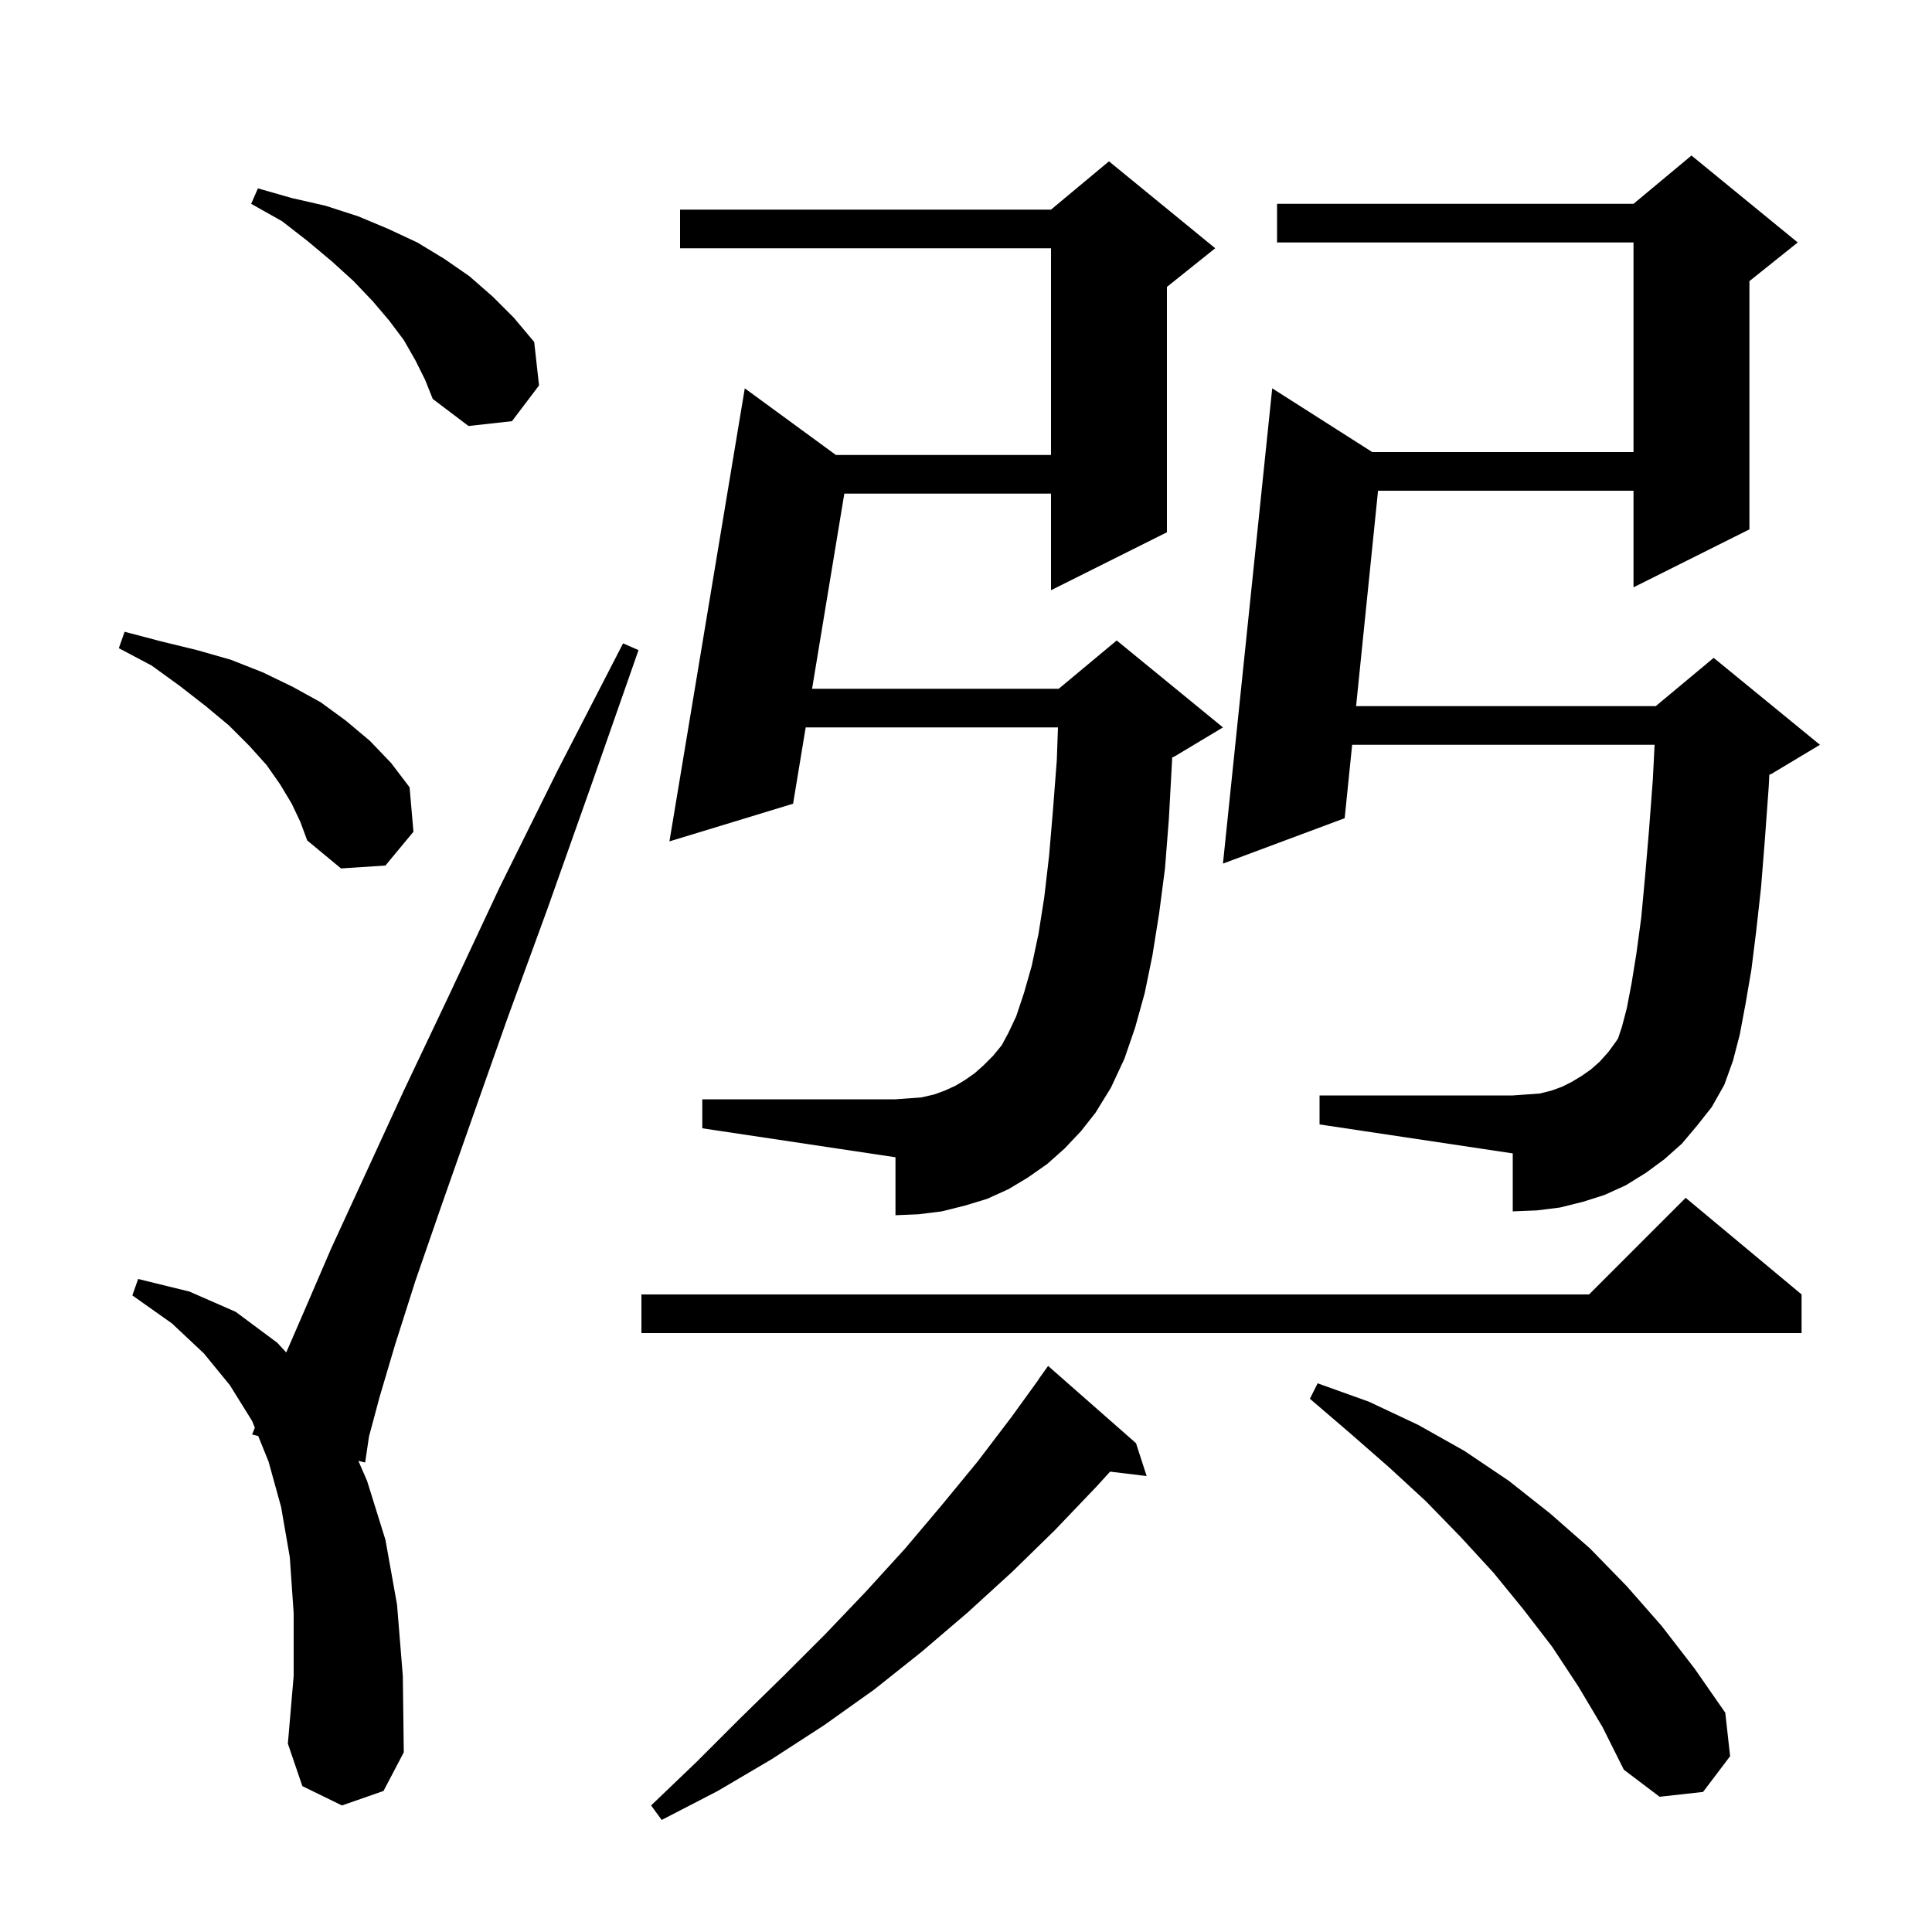 <svg xmlns="http://www.w3.org/2000/svg" xmlns:xlink="http://www.w3.org/1999/xlink" version="1.1" baseProfile="full" viewBox="0 0 200 200" width="200" height="200"><g fill="currentColor"><path d="M 117.6 149.4 L 118.7 152.8 L 114.918 152.344 L 113.5 153.9 L 109.2 158.4 L 104.8 162.7 L 100.2 166.9 L 95.4 171.0 L 90.5 174.9 L 85.3 178.6 L 79.9 182.1 L 74.3 185.4 L 68.5 188.4 L 67.4 186.9 L 72.1 182.4 L 76.6 177.9 L 81.1 173.5 L 85.4 169.2 L 89.6 164.8 L 93.7 160.3 L 97.5 155.8 L 101.2 151.3 L 104.7 146.7 L 107.514 142.809 L 107.5 142.8 L 108.5 141.4 Z M 163.4 174.6 L 160.7 170.5 L 157.7 166.6 L 154.6 162.8 L 151.2 159.1 L 147.6 155.4 L 143.8 151.9 L 139.8 148.4 L 135.6 144.8 L 136.4 143.2 L 141.7 145.1 L 146.8 147.5 L 151.6 150.2 L 156.2 153.3 L 160.5 156.7 L 164.6 160.3 L 168.4 164.2 L 172.0 168.3 L 175.4 172.7 L 178.6 177.3 L 179.1 181.8 L 176.3 185.5 L 171.8 186.0 L 168.1 183.2 L 165.9 178.8 Z M 35.4 186.9 L 31.3 184.9 L 29.8 180.5 L 30.4 173.5 L 30.4 167.0 L 30.0 161.2 L 29.1 156.0 L 27.8 151.3 L 26.73 148.656 L 26.1 148.5 L 26.379 147.791 L 26.1 147.1 L 23.8 143.4 L 21.1 140.1 L 17.8 137.0 L 13.7 134.1 L 14.3 132.4 L 19.6 133.7 L 24.4 135.8 L 28.7 139.0 L 29.631 140.007 L 31.5 135.7 L 34.3 129.2 L 37.8 121.6 L 41.8 112.9 L 46.5 103.0 L 51.7 91.9 L 57.7 79.8 L 64.5 66.6 L 66.1 67.3 L 61.2 81.3 L 56.7 94.0 L 52.5 105.5 L 48.9 115.7 L 45.7 124.8 L 43.0 132.6 L 40.9 139.2 L 39.3 144.6 L 38.2 148.7 L 37.8 151.4 L 37.095 151.225 L 38.0 153.3 L 39.9 159.4 L 41.1 166.1 L 41.7 173.5 L 41.8 181.4 L 39.7 185.4 Z M 186.5 134.0 L 186.5 138.0 L 66.4 138.0 L 66.4 134.0 L 164.5 134.0 L 174.5 124.0 Z M 110.2 118.9 L 108.4 120.5 L 106.4 121.9 L 104.4 123.1 L 102.2 124.1 L 99.9 124.8 L 97.5 125.4 L 95.1 125.7 L 92.7 125.8 L 92.7 119.8 L 72.7 116.8 L 72.7 113.8 L 92.7 113.8 L 94.1 113.7 L 95.4 113.6 L 96.7 113.3 L 97.8 112.9 L 98.9 112.4 L 99.9 111.8 L 100.9 111.1 L 101.8 110.3 L 102.8 109.3 L 103.7 108.2 L 104.4 106.9 L 105.2 105.2 L 106.0 102.8 L 106.8 100.0 L 107.5 96.7 L 108.1 92.9 L 108.6 88.6 L 109.0 83.9 L 109.4 78.7 L 109.521 75.3 L 83.405 75.3 L 82.1 83.2 L 69.3 87.1 L 77.1 40.2 L 86.533 47.1 L 108.8 47.1 L 108.8 25.7 L 70.4 25.7 L 70.4 21.7 L 108.8 21.7 L 114.8 16.7 L 125.8 25.7 L 120.8 29.7 L 120.8 55.1 L 108.8 61.1 L 108.8 51.1 L 87.404 51.1 L 84.066 71.3 L 109.6 71.3 L 115.6 66.3 L 126.6 75.3 L 121.6 78.3 L 121.346 78.406 L 121.3 79.3 L 121.0 84.8 L 120.6 89.9 L 120.0 94.5 L 119.3 98.9 L 118.5 102.8 L 117.5 106.4 L 116.4 109.6 L 115.0 112.6 L 113.4 115.2 L 111.9 117.1 Z M 174.1 118.4 L 172.3 120.0 L 170.4 121.4 L 168.3 122.7 L 166.1 123.7 L 163.9 124.4 L 161.5 125.0 L 159.1 125.3 L 156.6 125.4 L 156.6 119.4 L 136.6 116.4 L 136.6 113.4 L 156.6 113.4 L 159.4 113.2 L 160.6 112.9 L 161.7 112.5 L 162.7 112.0 L 163.7 111.4 L 164.7 110.7 L 165.6 109.9 L 166.5 108.9 L 167.3 107.8 L 167.5 107.5 L 167.9 106.3 L 168.4 104.4 L 168.9 101.8 L 169.4 98.7 L 169.9 95.0 L 170.3 90.7 L 170.7 86.0 L 171.1 80.7 L 171.283 77.1 L 139.974 77.1 L 139.2 84.7 L 126.6 89.4 L 131.7 40.2 L 142.058 46.8 L 169.1 46.8 L 169.1 25.1 L 132.2 25.1 L 132.2 21.1 L 169.1 21.1 L 175.1 16.1 L 186.1 25.1 L 181.1 29.1 L 181.1 54.8 L 169.1 60.8 L 169.1 50.8 L 142.654 50.8 L 140.382 73.1 L 171.4 73.1 L 177.4 68.1 L 188.4 77.1 L 183.4 80.1 L 183.16 80.2 L 183.1 81.4 L 182.7 86.9 L 182.3 91.9 L 181.8 96.4 L 181.3 100.4 L 180.7 103.9 L 180.1 107.1 L 179.4 109.8 L 178.5 112.3 L 177.2 114.6 L 175.7 116.5 Z M 30.2 83.2 L 29.0 81.2 L 27.6 79.2 L 25.8 77.2 L 23.7 75.1 L 21.3 73.1 L 18.6 71.0 L 15.7 68.9 L 12.3 67.1 L 12.9 65.4 L 16.7 66.4 L 20.4 67.3 L 23.9 68.3 L 27.2 69.6 L 30.3 71.1 L 33.2 72.7 L 35.8 74.6 L 38.3 76.7 L 40.5 79.0 L 42.4 81.5 L 42.8 86.1 L 39.9 89.6 L 35.3 89.9 L 31.8 87.0 L 31.1 85.1 Z M 43.0 37.3 L 41.8 35.2 L 40.3 33.2 L 38.6 31.2 L 36.6 29.1 L 34.4 27.1 L 31.9 25.0 L 29.2 22.9 L 26.0 21.1 L 26.7 19.5 L 30.2 20.5 L 33.7 21.3 L 37.1 22.4 L 40.2 23.7 L 43.2 25.1 L 46.0 26.8 L 48.6 28.6 L 51.0 30.7 L 53.2 32.9 L 55.3 35.4 L 55.8 39.9 L 53.0 43.6 L 48.5 44.1 L 44.8 41.3 L 44.0 39.3 Z "/></g></svg>